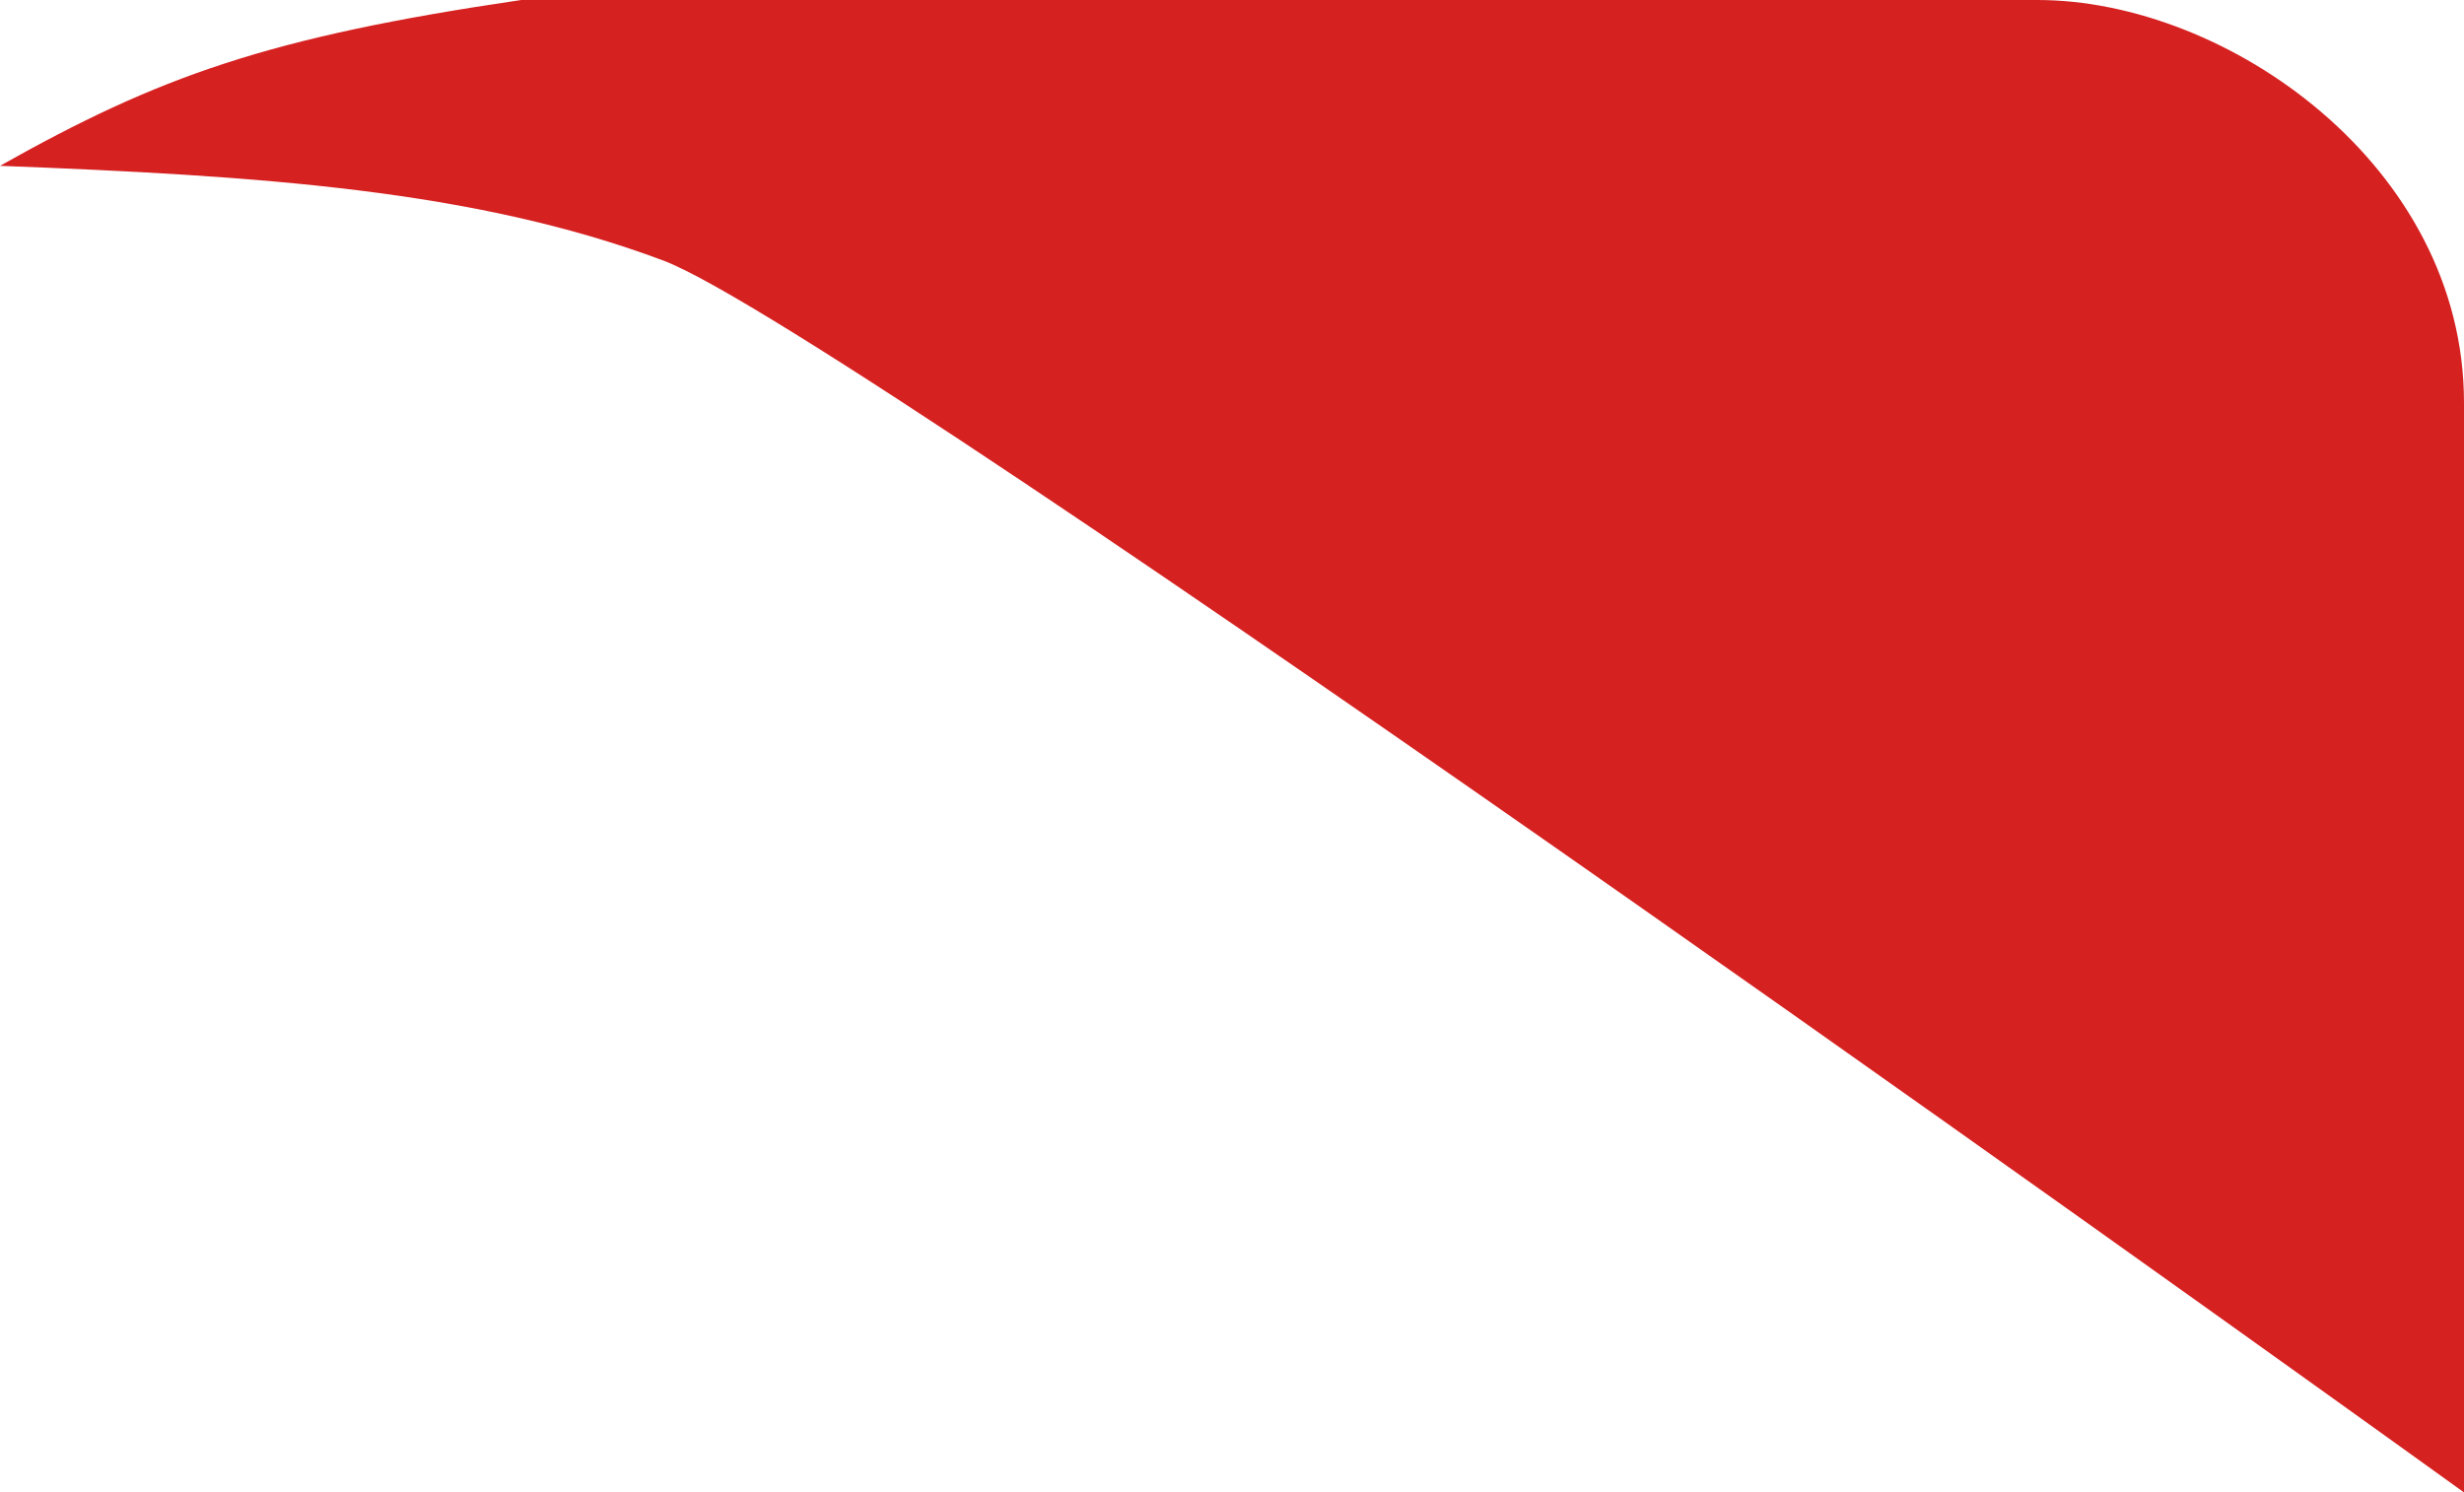 <?xml version="1.0" encoding="UTF-8"?> <svg xmlns="http://www.w3.org/2000/svg" width="208" height="126" viewBox="0 0 208 126" fill="none"> <path d="M172 0H44C22.558 3.143 13.4 6.467 0 14C21.923 14.847 40 16 56 22C72 28 208 126 208 126V34C208 14 188 0 172 0Z" fill="#D62121"></path> </svg> 